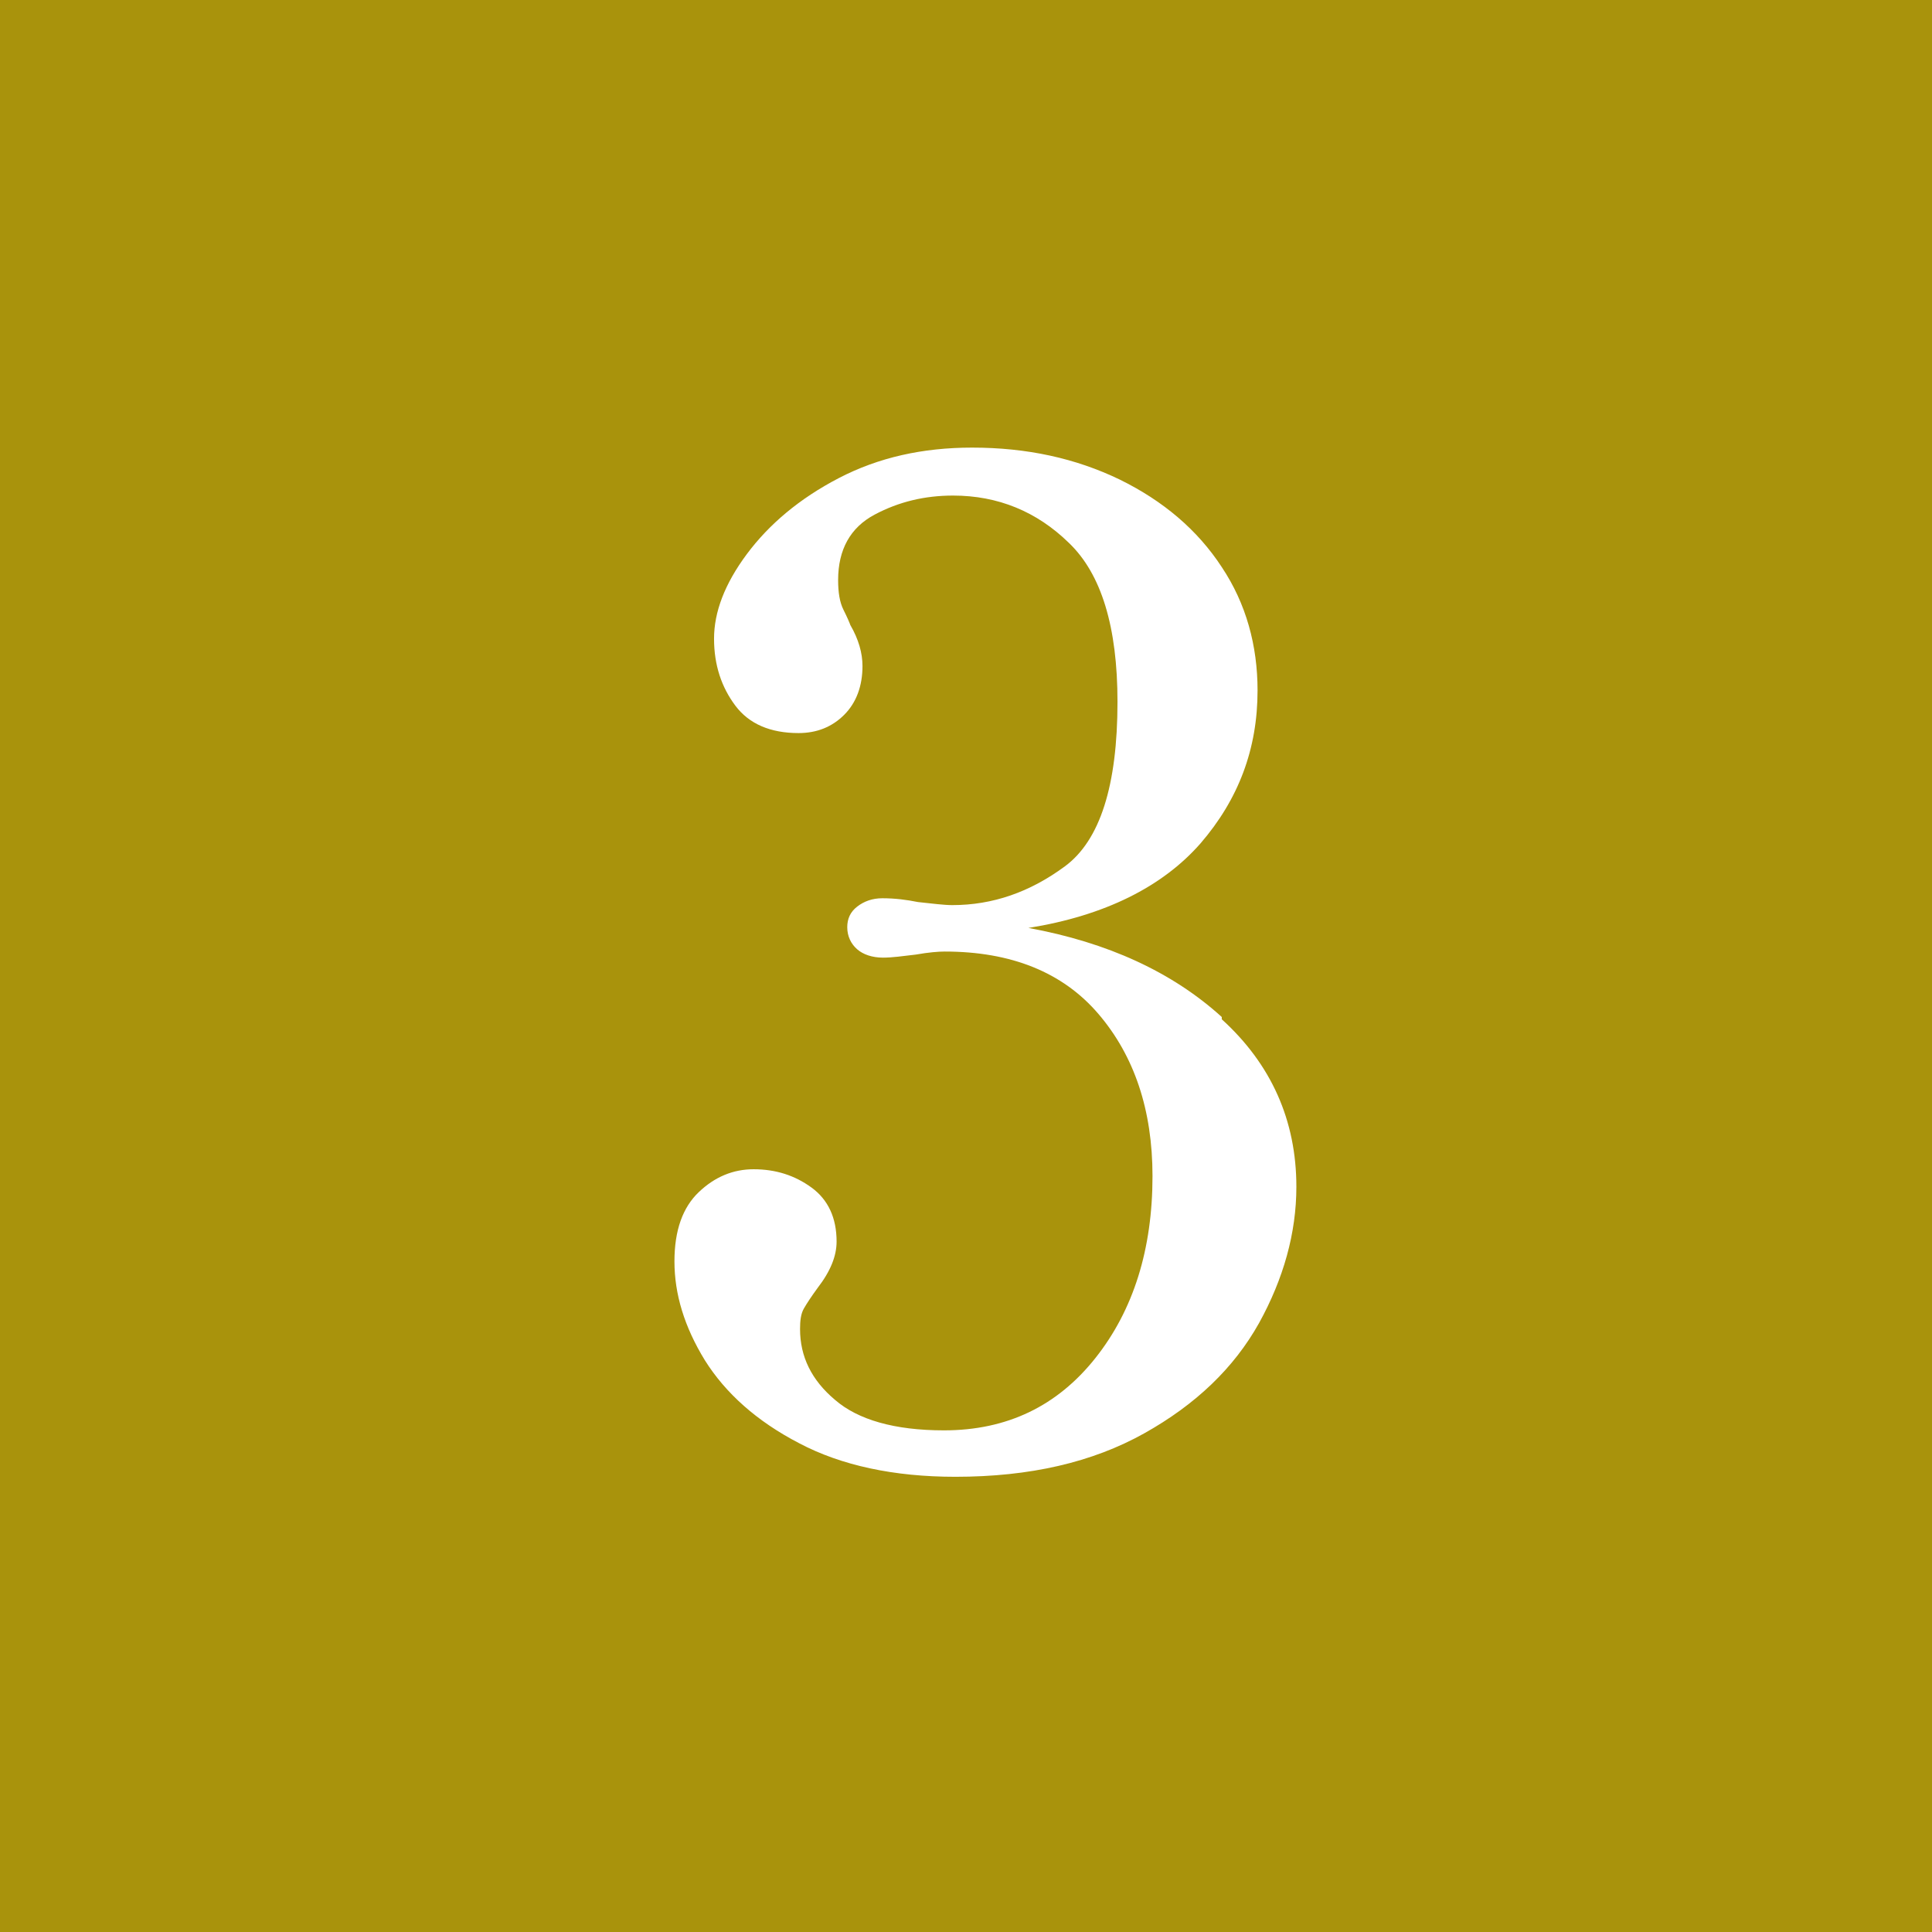<?xml version="1.0" encoding="UTF-8"?><svg id="_レイヤー_2" xmlns="http://www.w3.org/2000/svg" viewBox="0 0 25.38 25.38"><g id="_レイヤー_1-2"><rect width="25.38" height="25.38" style="fill:#a9930c;"/><path d="M16.05,13.39c.65.59.98,1.33.98,2.2,0,.61-.17,1.21-.49,1.79-.33.59-.83,1.07-1.51,1.45-.68.38-1.5.57-2.48.57-.81,0-1.5-.15-2.05-.44-.56-.29-.97-.66-1.24-1.09-.27-.44-.4-.87-.4-1.3,0-.41.11-.71.32-.91.21-.2.45-.3.72-.3.29,0,.54.08.76.24.22.16.33.4.33.71,0,.19-.08.39-.25.61-.08.11-.14.2-.18.27-.04.07-.05.16-.05.27,0,.36.15.67.46.93.3.26.78.4,1.43.4.83,0,1.49-.32,1.99-.95s.75-1.43.75-2.39c0-.87-.24-1.58-.71-2.13s-1.15-.82-2.02-.82c-.08,0-.21.01-.38.04-.17.02-.31.04-.43.04-.14,0-.26-.04-.34-.11-.08-.07-.13-.17-.13-.29,0-.11.04-.2.13-.27.09-.07.2-.11.33-.11.17,0,.32.02.47.05.19.02.34.04.45.04.53,0,1.02-.17,1.48-.51.46-.34.69-1.06.69-2.16,0-.98-.21-1.68-.64-2.09-.42-.41-.93-.62-1.52-.62-.37,0-.71.08-1.03.25-.32.17-.48.46-.48.86,0,.16.02.29.07.39s.08.17.09.2c.11.19.16.37.16.54,0,.26-.08.48-.24.64-.16.16-.36.24-.6.24-.37,0-.65-.12-.83-.36s-.28-.53-.28-.88.14-.72.43-1.11.69-.73,1.21-1c.52-.27,1.1-.4,1.75-.4.72,0,1.36.14,1.94.42.57.28,1.02.66,1.34,1.15.32.48.47,1.03.47,1.62,0,.77-.25,1.43-.75,2.01-.5.57-1.26.95-2.26,1.11,1.04.19,1.89.58,2.54,1.17Z" style="fill:#fff;"/></g></svg>